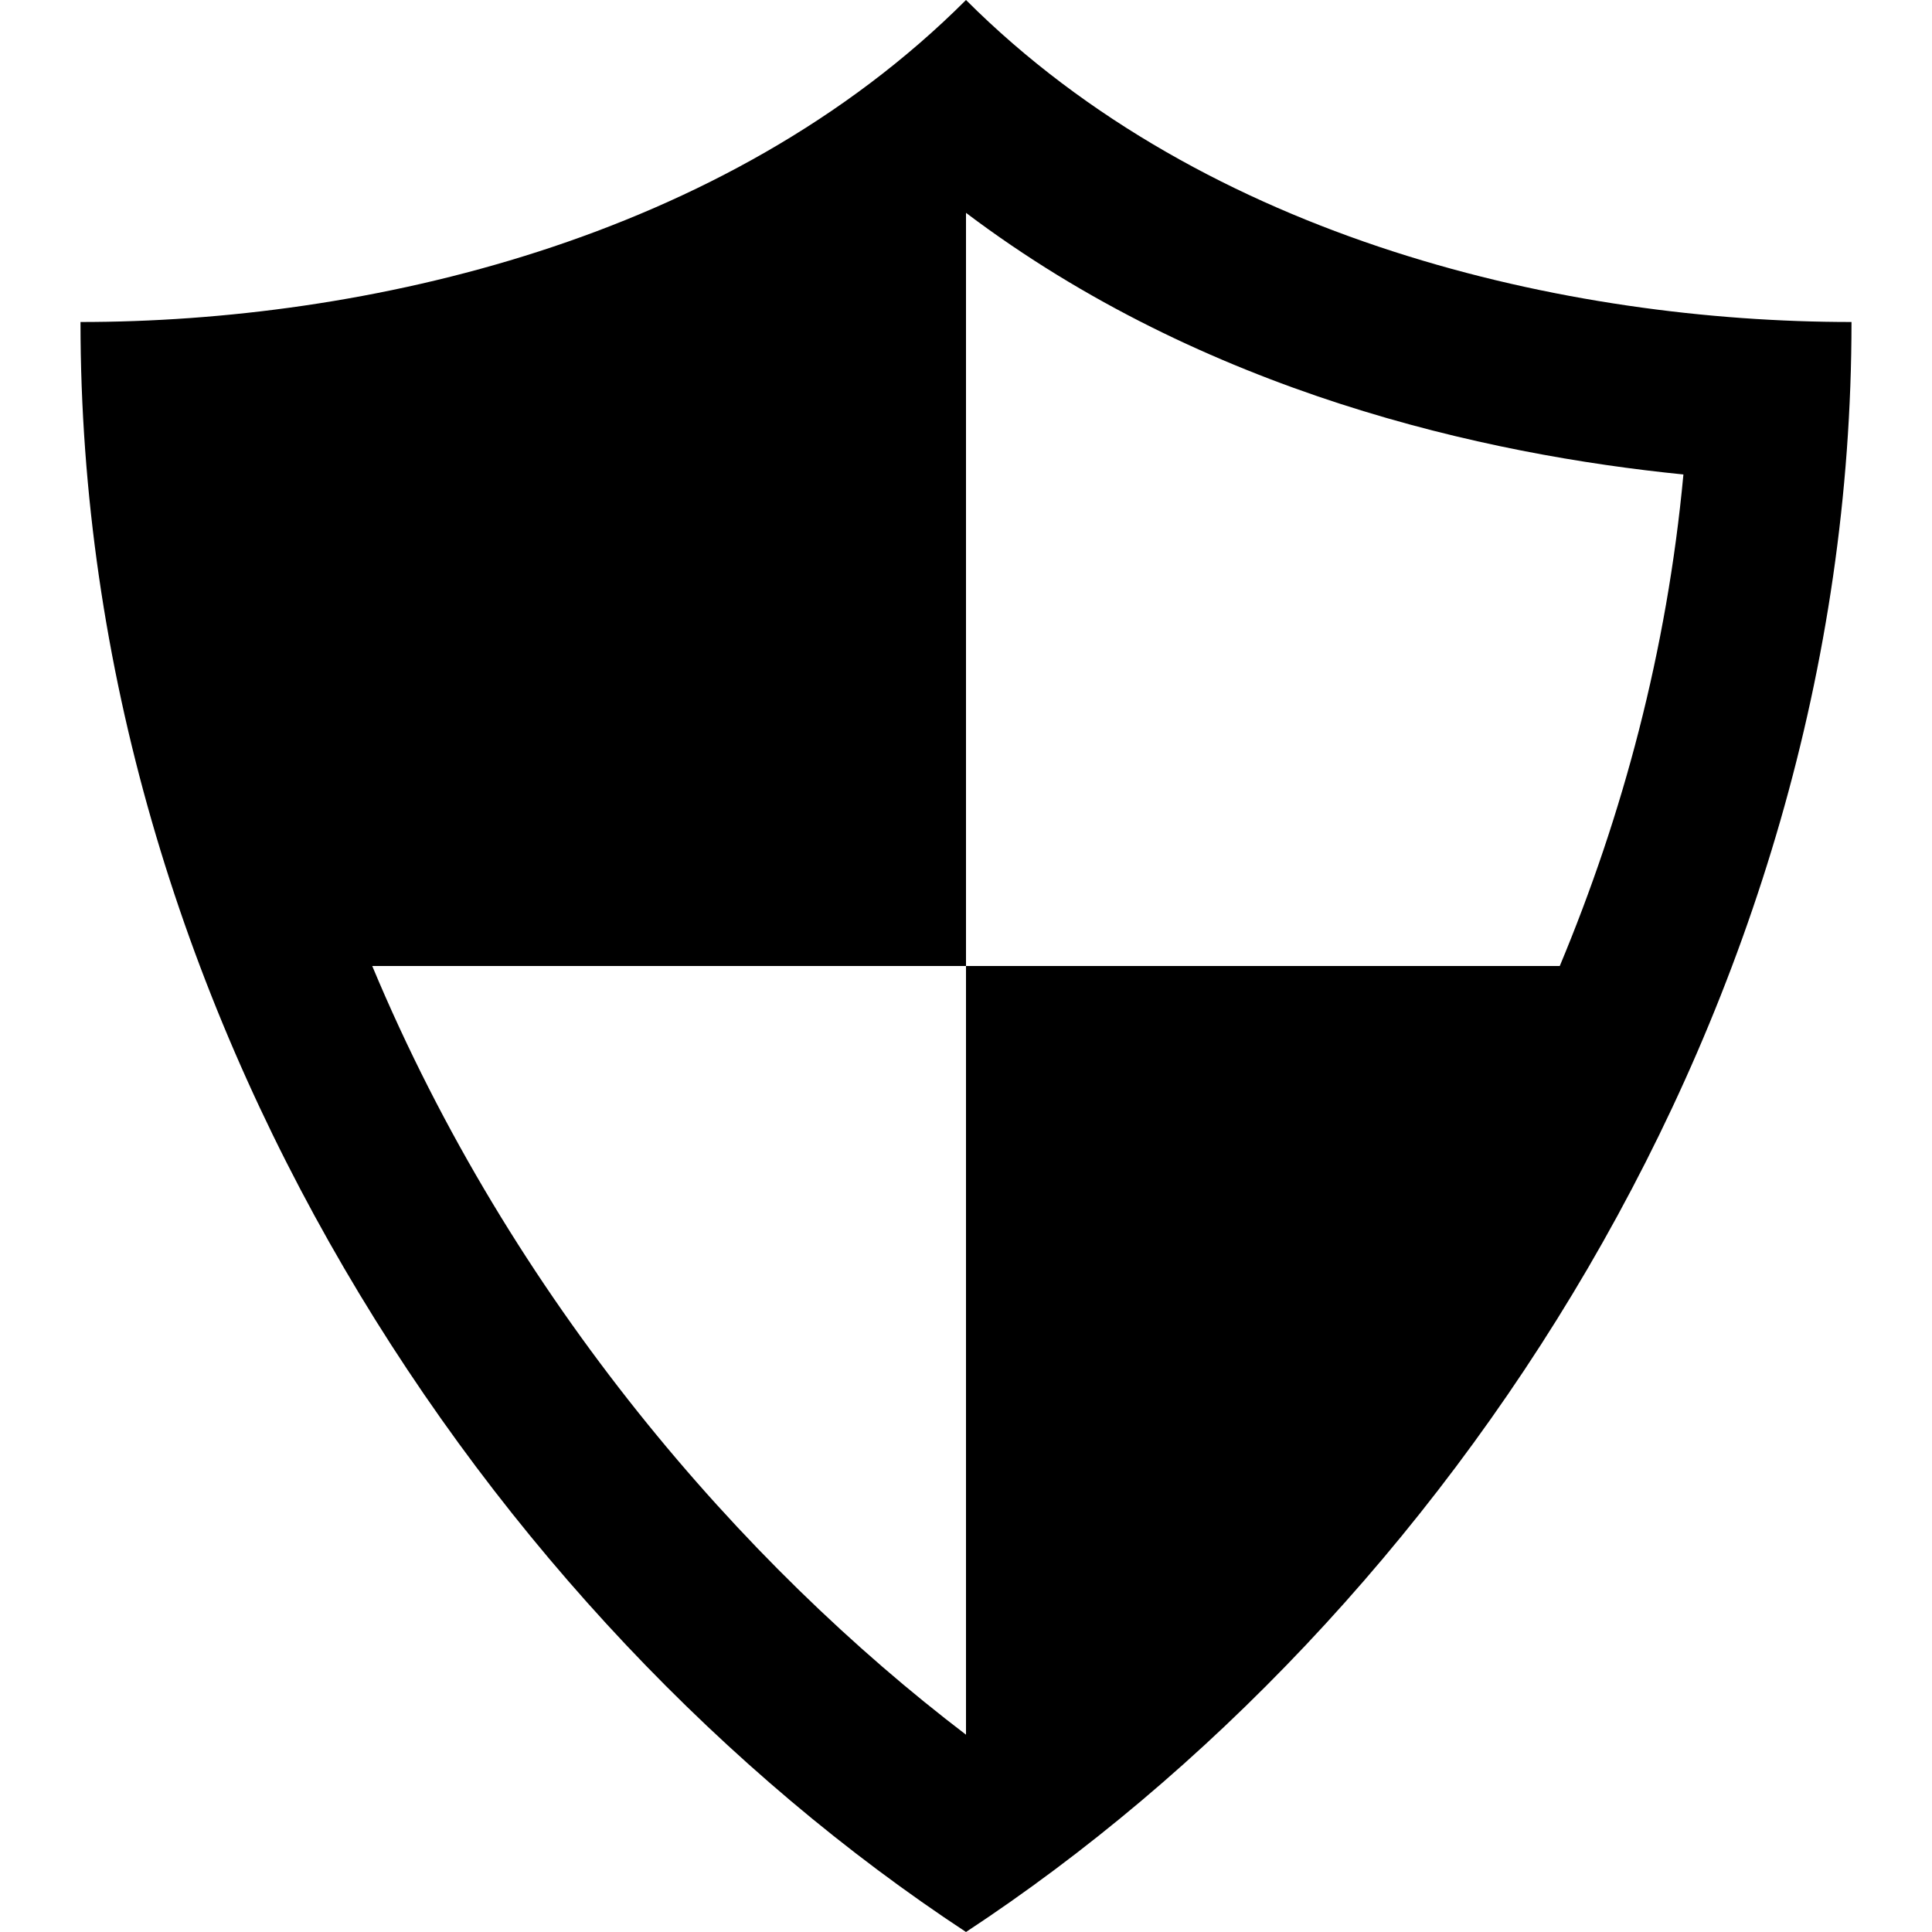 <svg xmlns="http://www.w3.org/2000/svg" width="24" height="24" viewBox="0 0 24 24"><path d="M12 0c-2.995 2.995-7.486 4-11 4 0 8.583 5.068 16.097 11 20 5.932-3.903 11-11.417 11-20-3.514 0-8.005-1.005-11-4zm-7.376 12h7.376v-9.356c2.965 2.238 6.457 3.004 8.912 3.25-.204 2.191-.755 4.236-1.536 6.106h-7.376v9.549c-2.771-2.111-5.643-5.4-7.376-9.549z"/></svg>